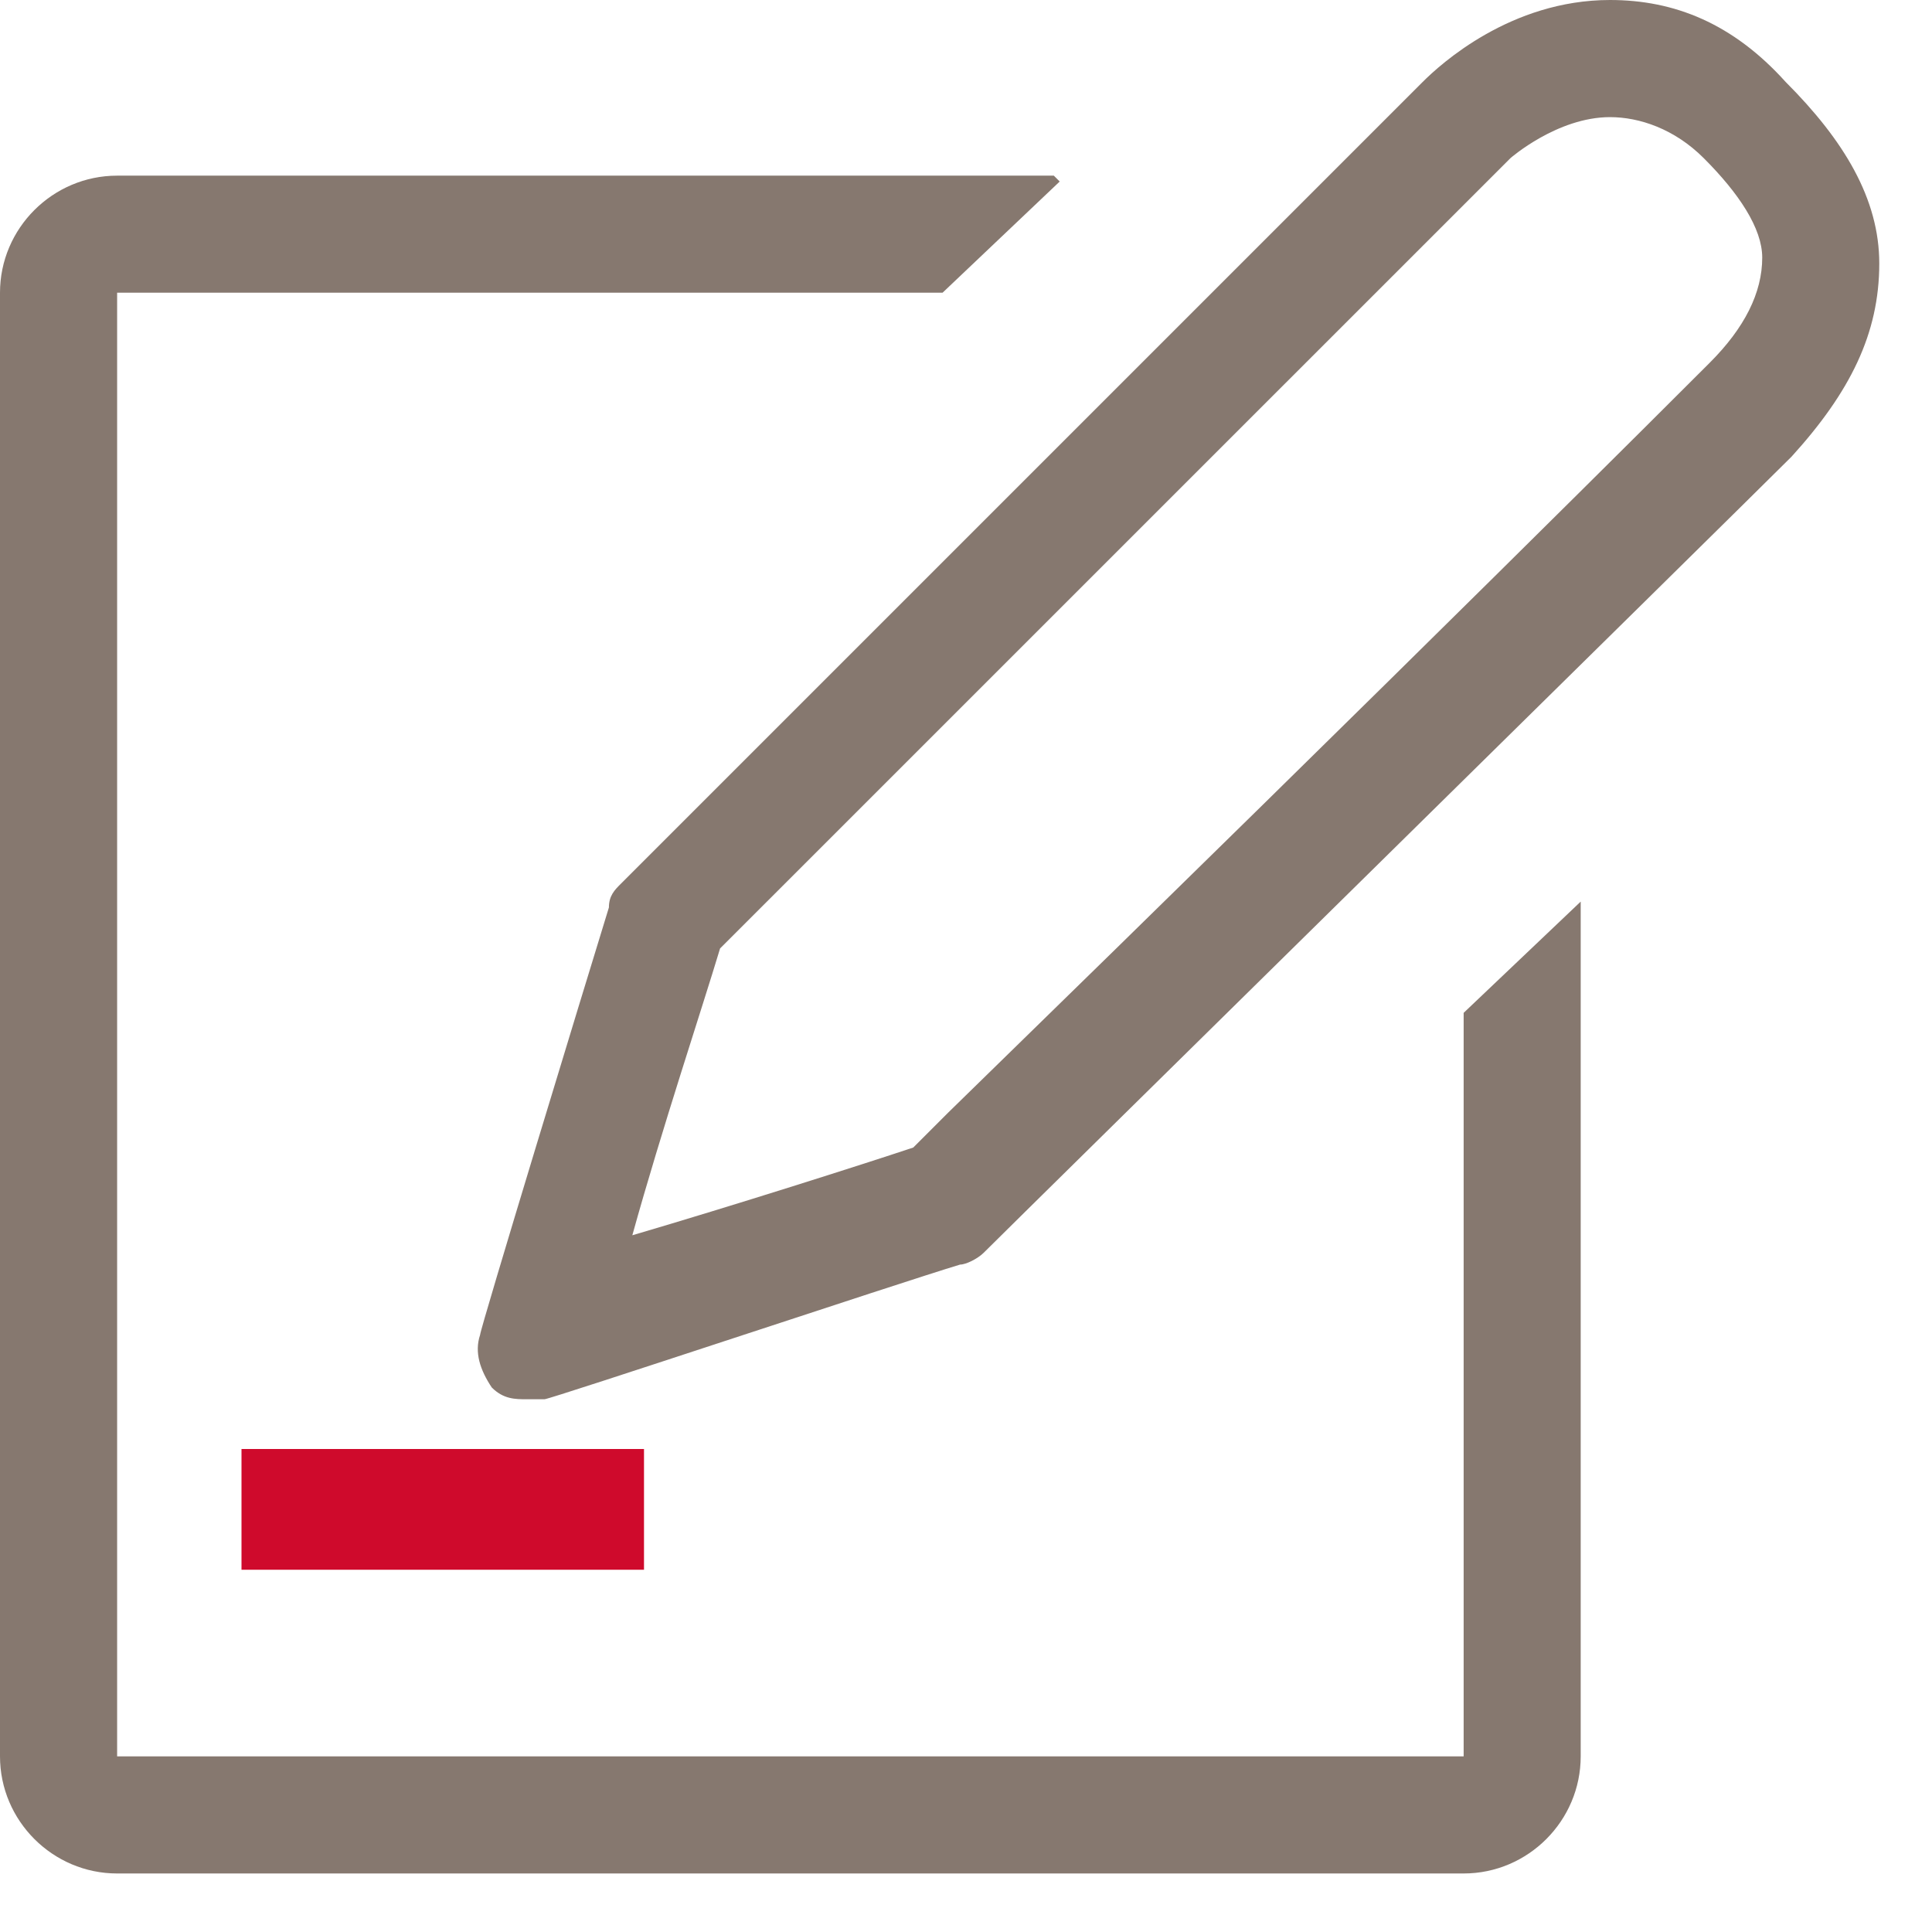 <?xml version="1.0" encoding="UTF-8" standalone="no"?>
<svg width="24px" height="24px" viewBox="0 0 24 24" version="1.1" xmlns="http://www.w3.org/2000/svg" xmlns:xlink="http://www.w3.org/1999/xlink">
    <!-- Generator: Sketch 39.1 (31720) - http://www.bohemiancoding.com/sketch -->
    <title>meld feil on</title>
    <desc>Created with Sketch.</desc>
    <defs></defs>
    <g id="Page-1" stroke="none" stroke-width="1" fill="none" fill-rule="evenodd">
        <g id="meld-feil-on">
            <g id="Imported-Layers" fill="#86786F">
                <path d="M11.709,3.636 L1.455,3.636 L1.455,21.818 L18.182,21.818 L18.182,12.582 L19.636,11.2 L19.636,21.818 C19.636,22.618 18.982,23.273 18.182,23.273 L1.455,23.273 C0.655,23.273 0,22.618 0,21.818 L0,3.636 C0,2.836 0.655,2.182 1.455,2.182 L13.091,2.182 L13.164,2.255 L11.709,3.636" id="Fill-2"></path>
                <path d="M20,1.455 C20.364,1.455 20.8,1.6 21.164,1.964 C21.6,2.4 21.891,2.836 21.891,3.2 C21.891,3.636 21.673,4.073 21.236,4.509 C20.8,4.945 17.673,8.073 11.782,13.818 L11.345,14.255 C10.691,14.473 9.091,14.982 7.855,15.345 C8.218,14.036 8.727,12.509 8.945,11.782 C10.182,10.545 18.473,2.255 18.764,1.964 C18.764,1.964 19.345,1.455 20,1.455 M20,0 C18.764,0 17.891,0.8 17.673,1.018 C17.309,1.382 7.709,10.982 7.709,10.982 C7.636,11.055 7.564,11.127 7.564,11.273 C7.273,12.218 5.964,16.509 5.964,16.582 C5.891,16.8 5.964,17.018 6.109,17.236 C6.255,17.382 6.4,17.382 6.545,17.382 L6.764,17.382 C6.836,17.382 11.2,15.927 11.927,15.709 C12,15.709 12.145,15.636 12.218,15.564 C12.655,15.127 21.527,6.4 22.255,5.673 C22.982,4.873 23.345,4.145 23.345,3.273 C23.345,2.473 22.909,1.745 22.182,1.018 C21.527,0.291 20.8,0 20,0" id="Fill-3"></path>
            </g>
            <polygon id="Fill-6" fill="#CF0A2C" points="3 18 8 18 8 19.5 3 19.5"></polygon>
        </g>
    </g>
</svg>